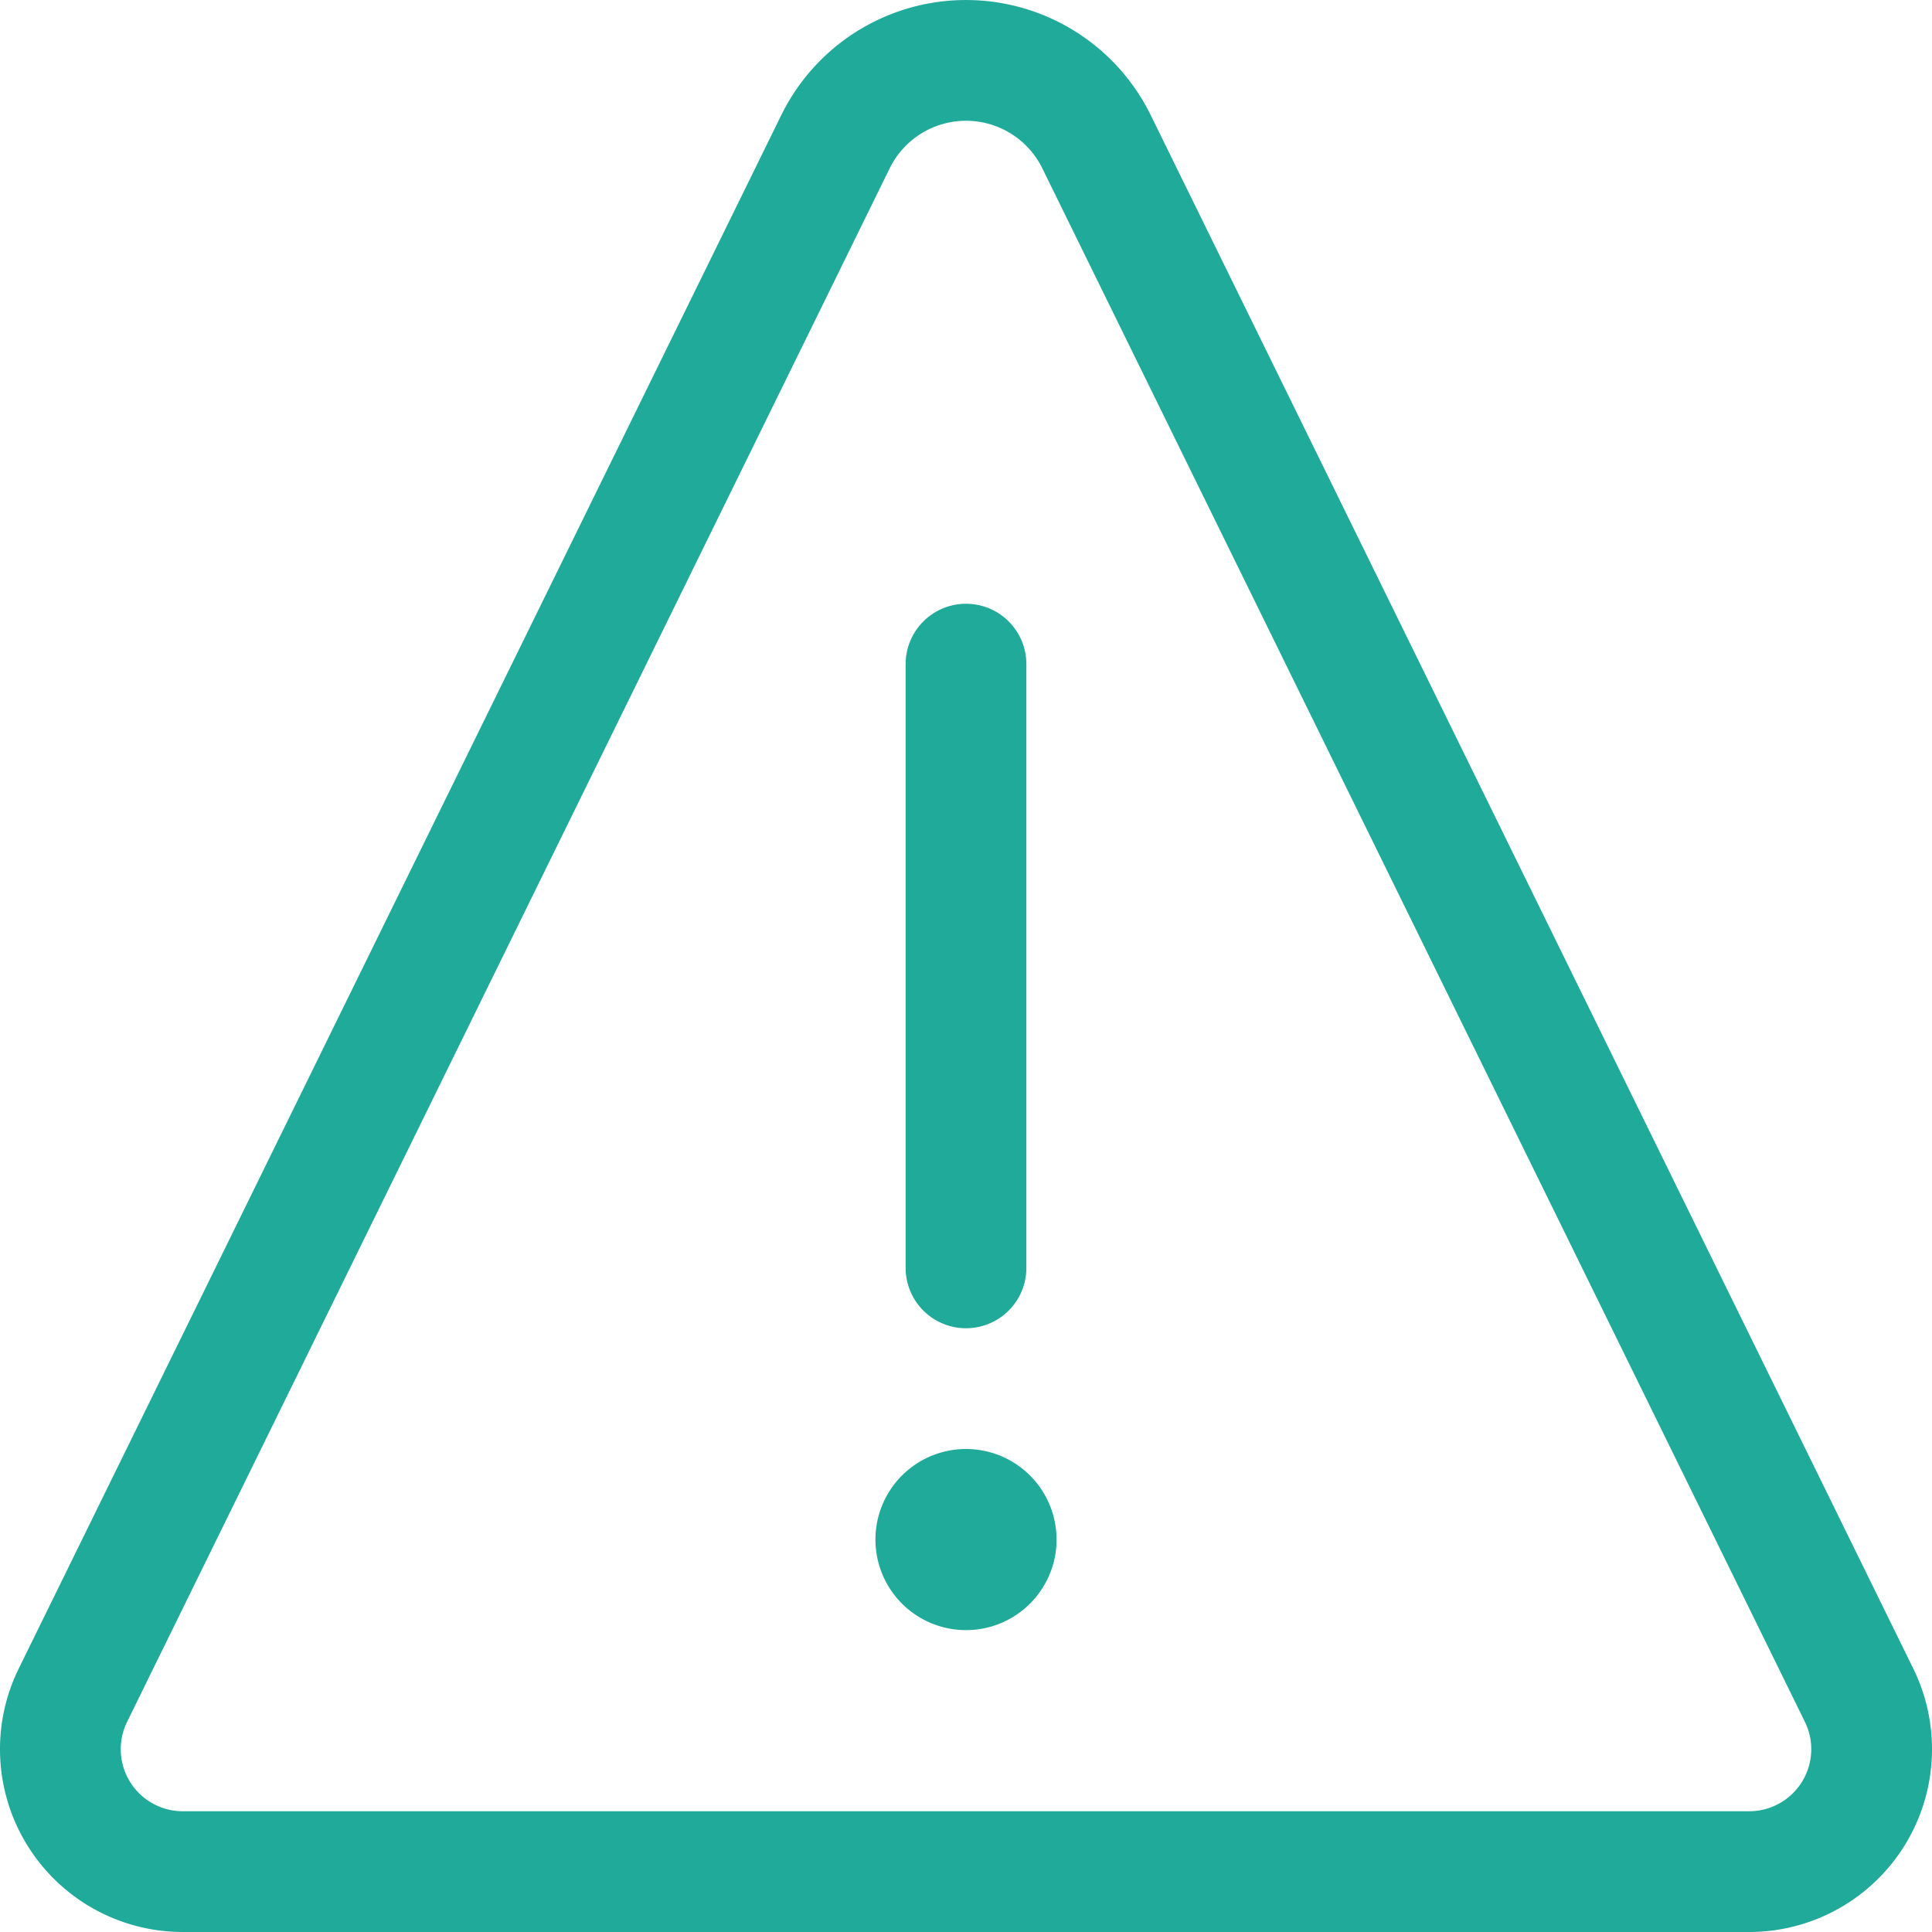 <svg xmlns="http://www.w3.org/2000/svg" viewBox="0 0 24 24"><defs><style>.a,.b{fill:none;stroke:#20aa9a;stroke-linecap:round;stroke-width:1.5px;}.a{stroke-linejoin:round;}.b{stroke-miterlimit:10;}</style></defs><title>alert-triangle</title><path class="a" d="M12,18.75a.375.375,0,1,0,.375.375A.375.375,0,0,0,12,18.75h0"/><line class="b" x1="12" y1="15.75" x2="12" y2="8.25"/><path class="a" d="M13.621,1.76a1.806,1.806,0,0,0-3.242,0L.906,21.058A1.521,1.521,0,0,0,2.272,23.25H21.728a1.521,1.521,0,0,0,1.366-2.192Z"/></svg>